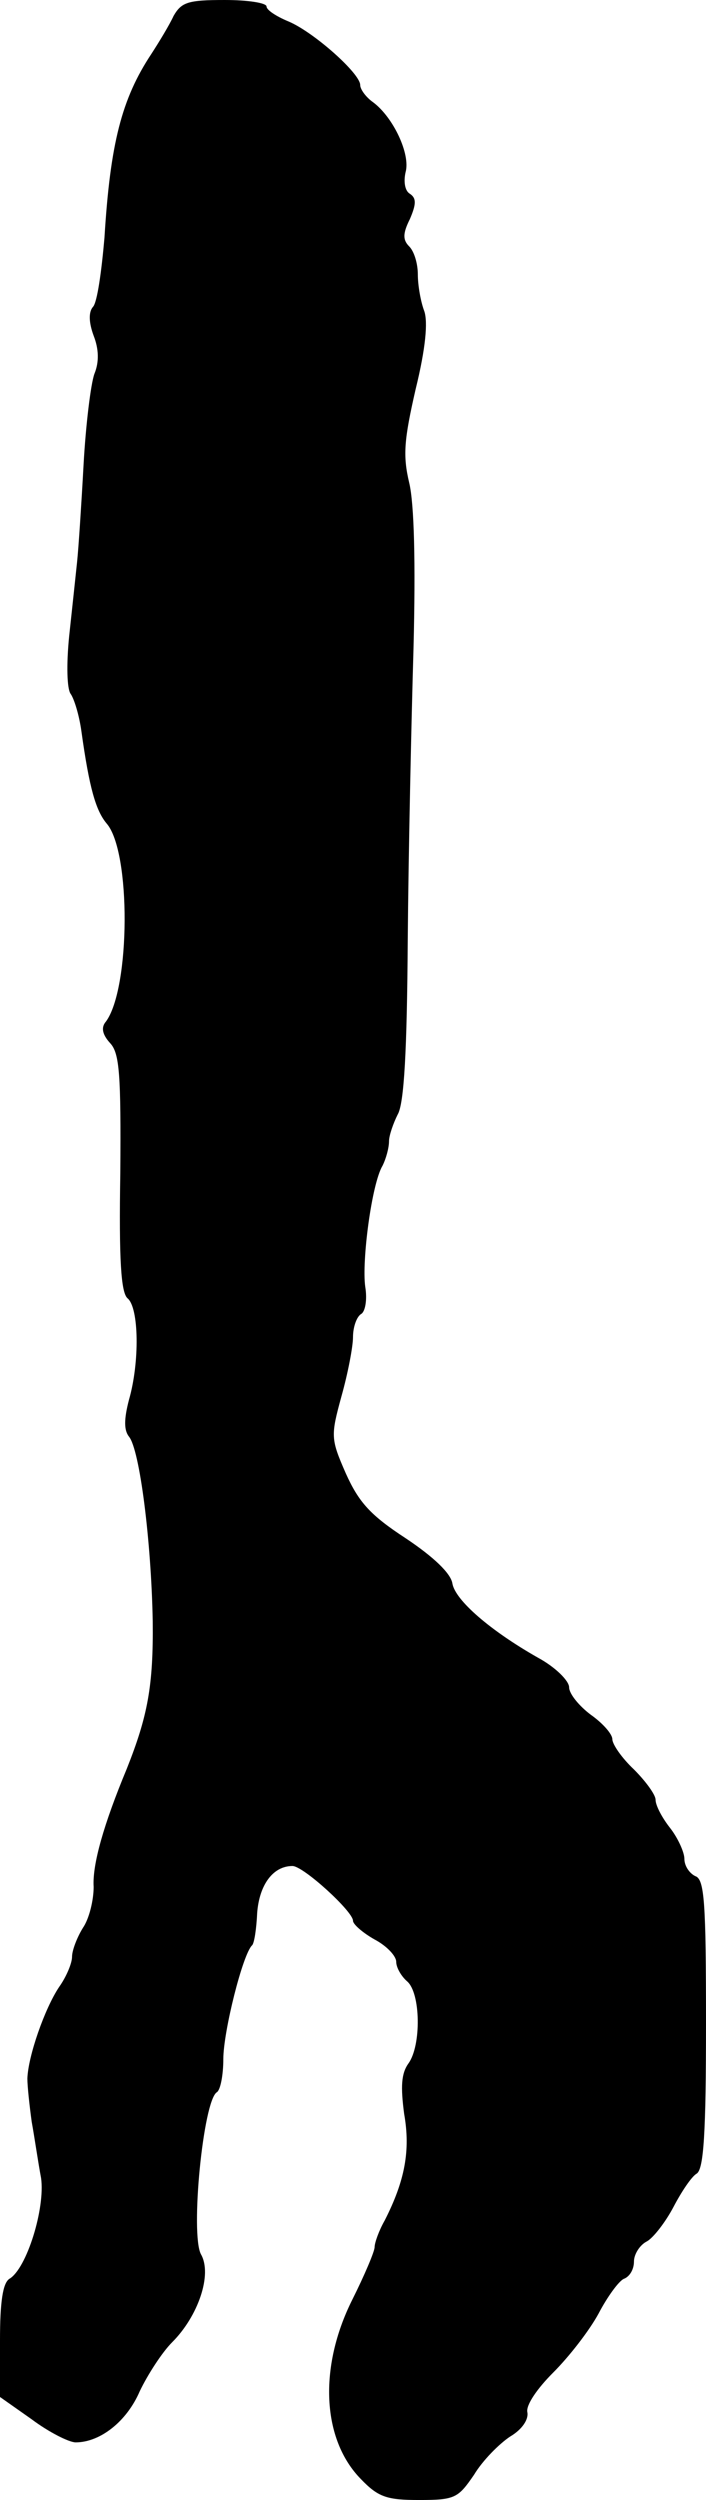 <?xml version="1.0" standalone="no"?>
<!DOCTYPE svg PUBLIC "-//W3C//DTD SVG 20010904//EN"
 "http://www.w3.org/TR/2001/REC-SVG-20010904/DTD/svg10.dtd">
<svg version="1.0" xmlns="http://www.w3.org/2000/svg"
 width="98pt" height="347pt" viewBox="0 0 98 347"
 preserveAspectRatio="xMidYMid meet">
<g transform="translate(0,347) scale(0.1,-0.1)"
fill="#000000" stroke="none">
<path d="M241 3448 c-6 -13 -20 -36 -31 -53 -41 -62 -57 -124 -65 -255 -4 -46
-10 -90 -16 -96 -6 -7 -6 -21 1 -40 7 -18 8 -36 1 -53 -5 -14 -12 -71 -15
-126 -3 -55 -7 -116 -9 -135 -2 -19 -7 -66 -11 -103 -4 -40 -3 -73 2 -80 5 -7
12 -30 15 -52 11 -79 20 -110 35 -128 34 -39 33 -229 -1 -275 -7 -8 -5 -18 6
-30 13 -14 15 -44 14 -180 -2 -121 1 -166 10 -174 16 -13 17 -89 2 -141 -7
-27 -7 -42 0 -51 15 -18 31 -146 33 -256 1 -90 -7 -132 -36 -205 -32 -77 -48
-133 -46 -164 0 -18 -6 -44 -15 -57 -8 -13 -15 -31 -15 -40 0 -9 -8 -28 -18
-42 -20 -30 -43 -96 -44 -127 0 -11 3 -38 6 -60 4 -22 9 -57 13 -78 6 -42 -20
-126 -44 -140 -9 -6 -13 -31 -13 -86 l0 -78 44 -31 c24 -18 52 -32 61 -32 34
0 71 29 89 71 11 23 31 54 45 68 36 36 56 94 40 122 -15 28 3 213 22 225 5 3
9 24 9 46 0 38 27 146 40 158 3 3 6 23 7 45 3 39 22 65 49 65 15 0 84 -63 84
-76 0 -5 14 -17 30 -26 17 -9 30 -23 30 -31 0 -8 7 -20 15 -27 19 -16 20 -89
2 -114 -10 -14 -11 -32 -6 -70 9 -51 1 -93 -27 -148 -8 -14 -14 -31 -14 -37 0
-6 -14 -39 -31 -73 -47 -94 -42 -194 12 -249 24 -25 36 -29 81 -29 50 0 54 3
76 35 12 20 35 43 50 53 17 10 26 24 24 34 -2 10 14 33 36 55 22 22 50 58 63
82 12 23 28 45 35 48 8 3 14 13 14 24 0 10 8 23 18 28 9 5 26 27 37 48 11 21
25 42 32 46 10 6 13 58 13 208 0 168 -2 201 -15 205 -8 4 -15 14 -15 24 0 9
-9 29 -20 43 -11 14 -20 31 -20 39 0 7 -14 26 -30 42 -17 16 -30 35 -30 42 0
7 -13 22 -30 34 -16 12 -30 29 -30 38 0 9 -19 28 -43 41 -67 38 -115 80 -119
103 -2 14 -26 37 -65 63 -49 32 -65 50 -83 90 -21 48 -21 52 -6 107 9 32 16
69 16 82 0 14 5 28 11 32 6 3 9 20 6 38 -5 36 9 143 24 168 5 10 9 25 9 34 0
8 6 25 12 37 9 15 13 89 14 242 1 121 5 303 8 405 3 119 1 201 -6 230 -9 38
-7 60 9 130 14 57 17 93 12 108 -5 13 -9 36 -9 51 0 15 -5 32 -12 39 -9 9 -9
18 1 38 9 21 9 29 0 35 -7 4 -9 17 -6 30 7 25 -17 76 -45 97 -10 7 -18 18 -18
24 0 16 -64 73 -99 88 -17 7 -31 16 -31 21 0 5 -26 9 -58 9 -51 0 -60 -3 -71
-22z"/>
</g>
</svg>
